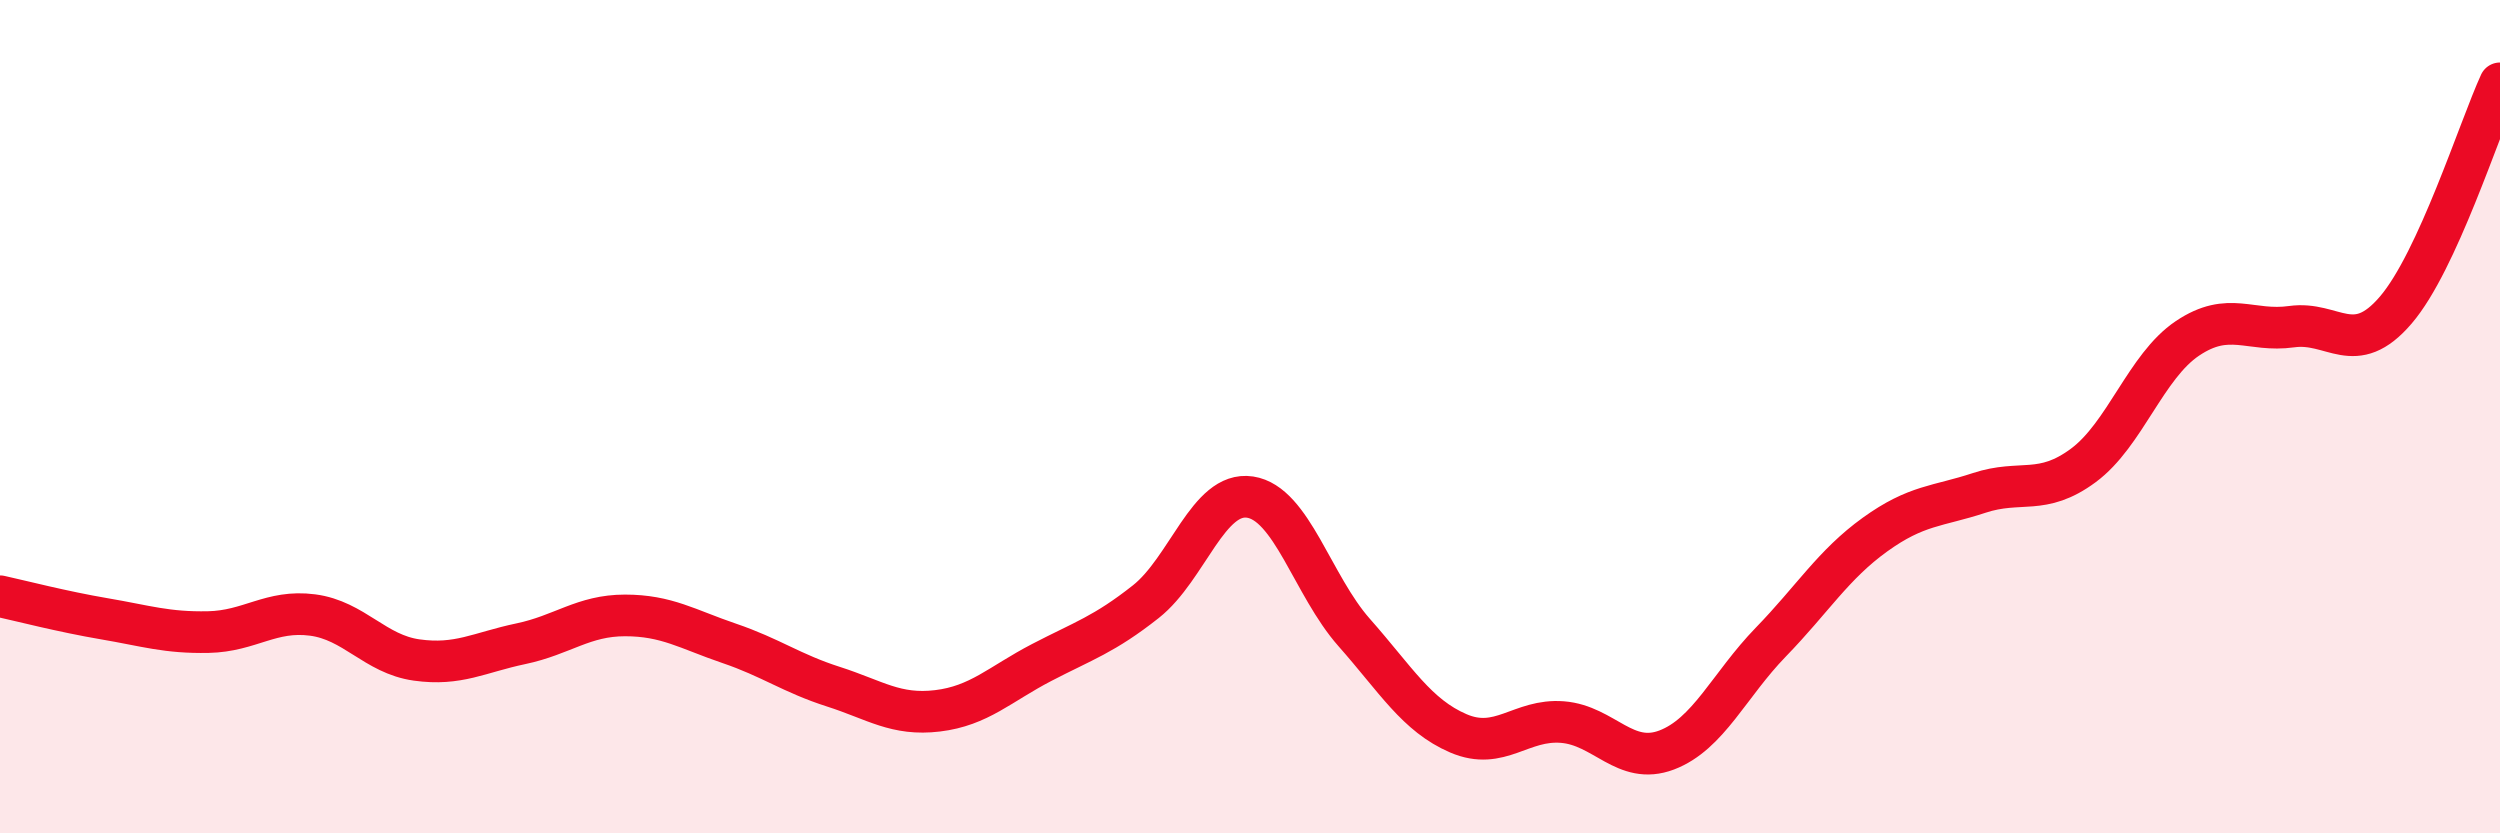 
    <svg width="60" height="20" viewBox="0 0 60 20" xmlns="http://www.w3.org/2000/svg">
      <path
        d="M 0,14.31 C 0.5,14.42 1.5,14.68 2.5,14.85 C 3.5,15.02 4,15.19 5,15.17 C 6,15.15 6.5,14.63 7.5,14.76 C 8.5,14.89 9,15.7 10,15.84 C 11,15.98 11.5,15.66 12.5,15.45 C 13.5,15.24 14,14.77 15,14.77 C 16,14.77 16.5,15.1 17.5,15.44 C 18.5,15.78 19,16.16 20,16.48 C 21,16.8 21.5,17.18 22.5,17.06 C 23.5,16.94 24,16.42 25,15.9 C 26,15.38 26.5,15.23 27.5,14.44 C 28.5,13.65 29,11.78 30,11.93 C 31,12.08 31.5,14.05 32.5,15.18 C 33.5,16.31 34,17.17 35,17.6 C 36,18.03 36.5,17.25 37.5,17.33 C 38.5,17.41 39,18.38 40,18 C 41,17.62 41.5,16.44 42.5,15.41 C 43.5,14.38 44,13.55 45,12.83 C 46,12.11 46.5,12.16 47.5,11.83 C 48.5,11.5 49,11.91 50,11.17 C 51,10.43 51.5,8.79 52.5,8.12 C 53.5,7.45 54,7.98 55,7.84 C 56,7.7 56.5,8.61 57.5,7.44 C 58.5,6.27 59.5,3.09 60,2L60 20L0 20Z"
        fill="#EB0A25"
        opacity="0.1"
        stroke-linecap="round"
        stroke-linejoin="round"
      />
      <path
        d="M 0,14.31 C 0.5,14.42 1.5,14.68 2.5,14.85 C 3.5,15.02 4,15.19 5,15.17 C 6,15.15 6.5,14.63 7.5,14.76 C 8.5,14.89 9,15.7 10,15.84 C 11,15.98 11.5,15.66 12.5,15.45 C 13.5,15.24 14,14.77 15,14.77 C 16,14.77 16.5,15.1 17.5,15.44 C 18.5,15.78 19,16.16 20,16.48 C 21,16.8 21.5,17.18 22.5,17.06 C 23.5,16.94 24,16.42 25,15.9 C 26,15.38 26.5,15.23 27.5,14.44 C 28.5,13.65 29,11.78 30,11.93 C 31,12.08 31.5,14.05 32.5,15.18 C 33.5,16.31 34,17.17 35,17.6 C 36,18.03 36.5,17.25 37.5,17.33 C 38.5,17.41 39,18.38 40,18 C 41,17.62 41.5,16.44 42.5,15.41 C 43.5,14.38 44,13.55 45,12.83 C 46,12.11 46.5,12.16 47.5,11.83 C 48.5,11.5 49,11.91 50,11.17 C 51,10.43 51.5,8.79 52.5,8.12 C 53.5,7.45 54,7.98 55,7.84 C 56,7.7 56.5,8.61 57.5,7.44 C 58.5,6.27 59.5,3.09 60,2"
        stroke="#EB0A25"
        stroke-width="1"
        fill="none"
        stroke-linecap="round"
        stroke-linejoin="round"
      />
    </svg>
  